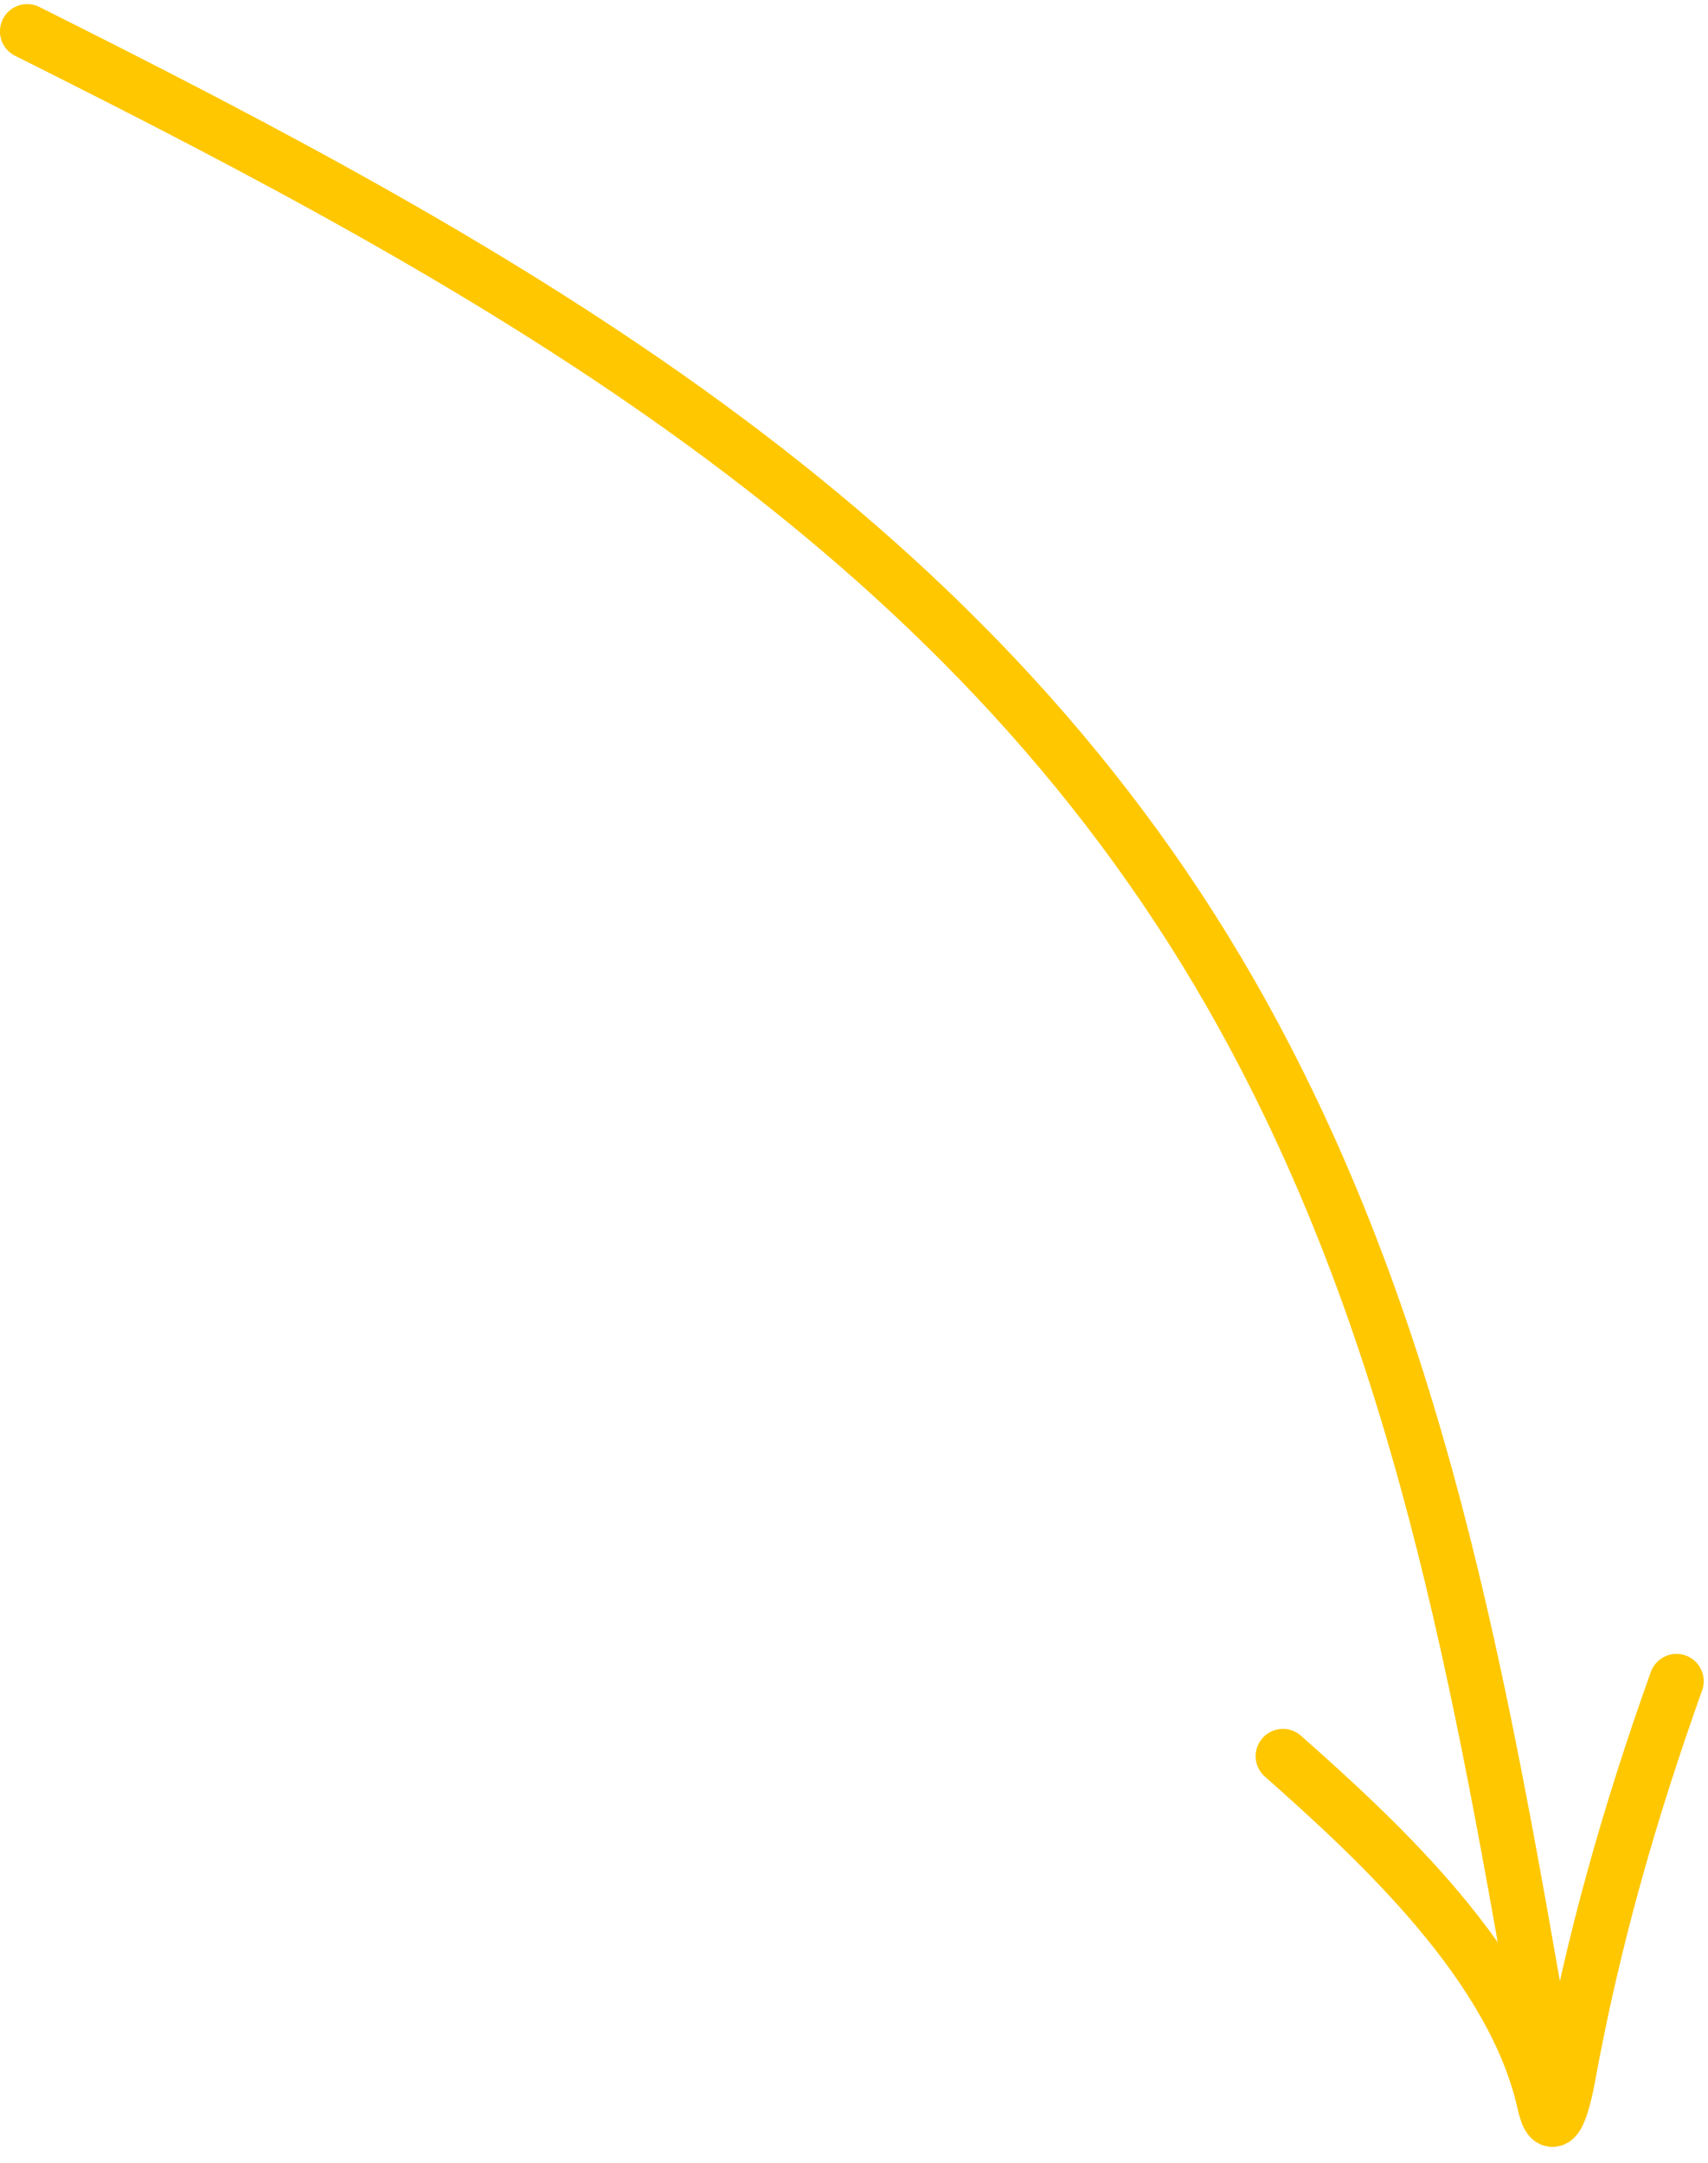 <?xml version="1.0" encoding="UTF-8"?> <svg xmlns="http://www.w3.org/2000/svg" width="94" height="119" viewBox="0 0 94 119" fill="none"><path d="M1.497 1.726C27.718 14.837 52.915 28.765 67.739 54.674C78.156 72.879 81.503 92.758 85.045 113.123M70.605 96.62C76.043 101.431 83.319 108.194 84.987 115.702C85.498 118 86.102 115.391 86.305 114.269C87.671 106.76 89.698 99.681 92.265 92.494" stroke="#FFC700" stroke-width="3" stroke-linecap="round"></path></svg> 